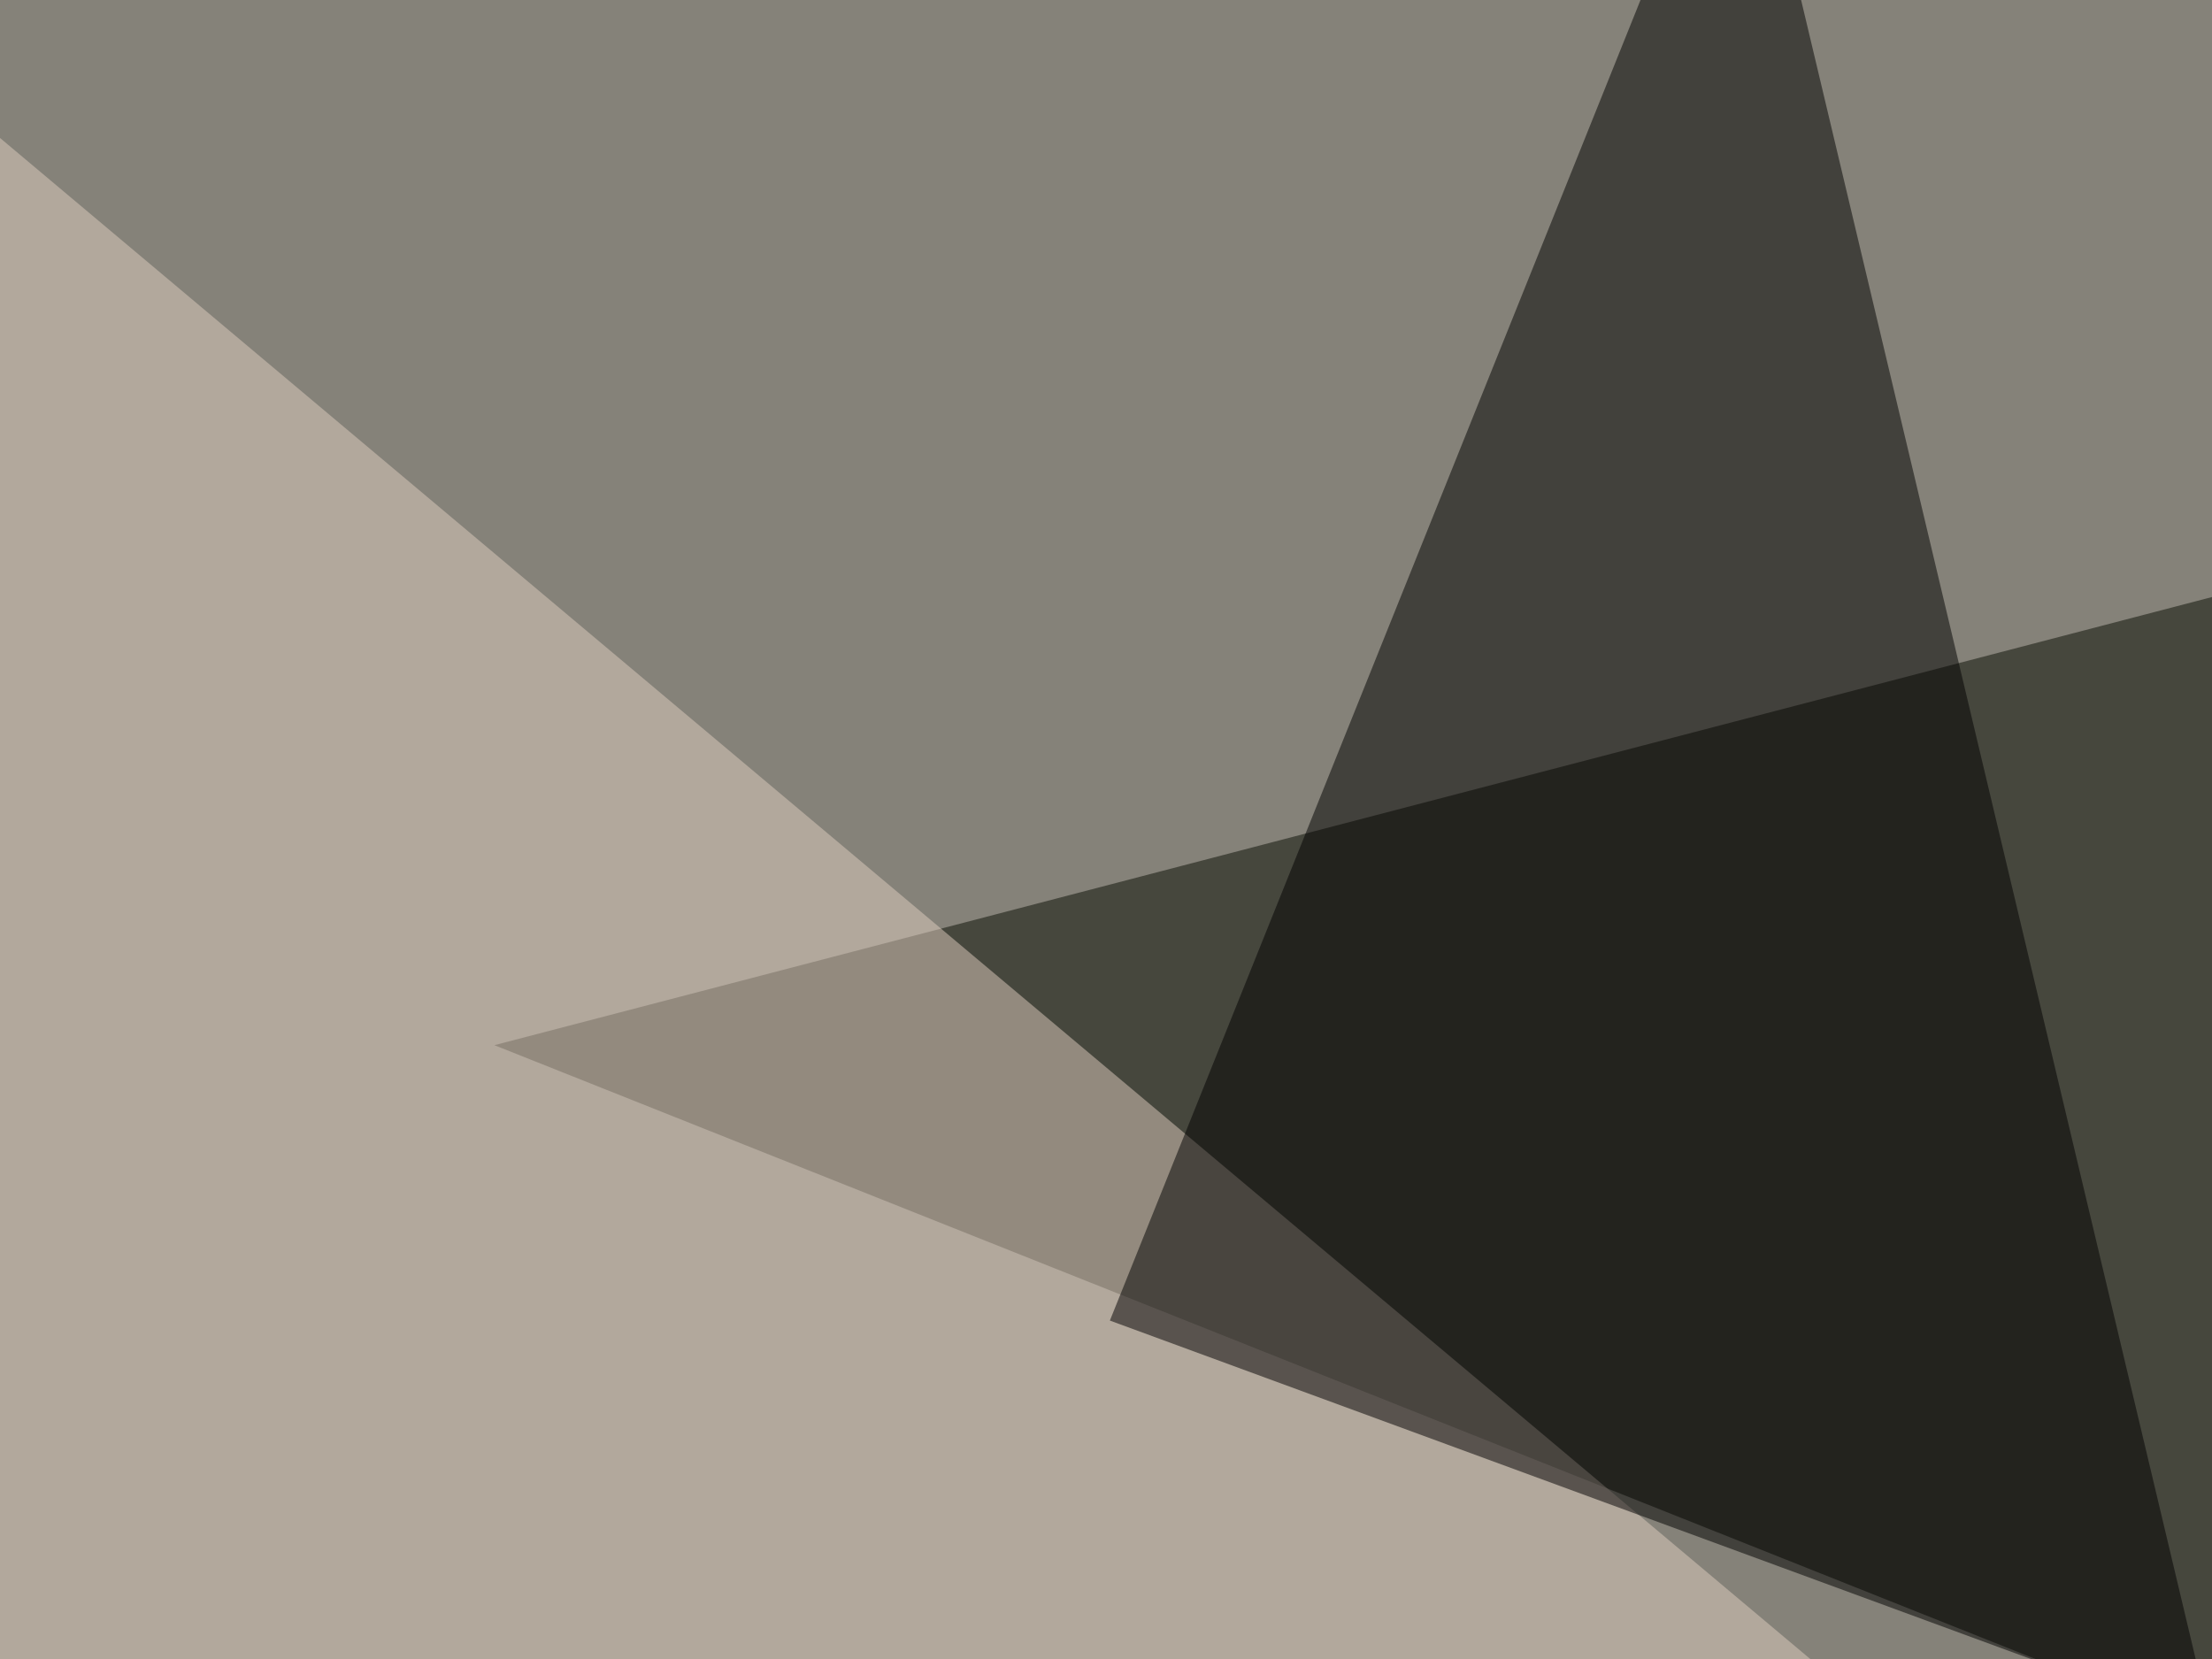 <svg xmlns="http://www.w3.org/2000/svg" width="400" height="300" ><filter id="a"><feGaussianBlur stdDeviation="55"/></filter><rect width="100%" height="100%" fill="#858279"/><g filter="url(#a)"><g fill-opacity=".5"><path fill="#080d03" d="M763.2 13.2l32.2 457L89.4 189z"/><path fill="#e0cfc0" d="M669.4 587.4L-4.4 599.1l-41-612.3z"/><path d="M200.7 238.8L399.9 312l-85-357.4z"/><path fill="#e8ecf6" d="M426.3-45.4l272.4 73.2-64.4 164z"/></g></g></svg>